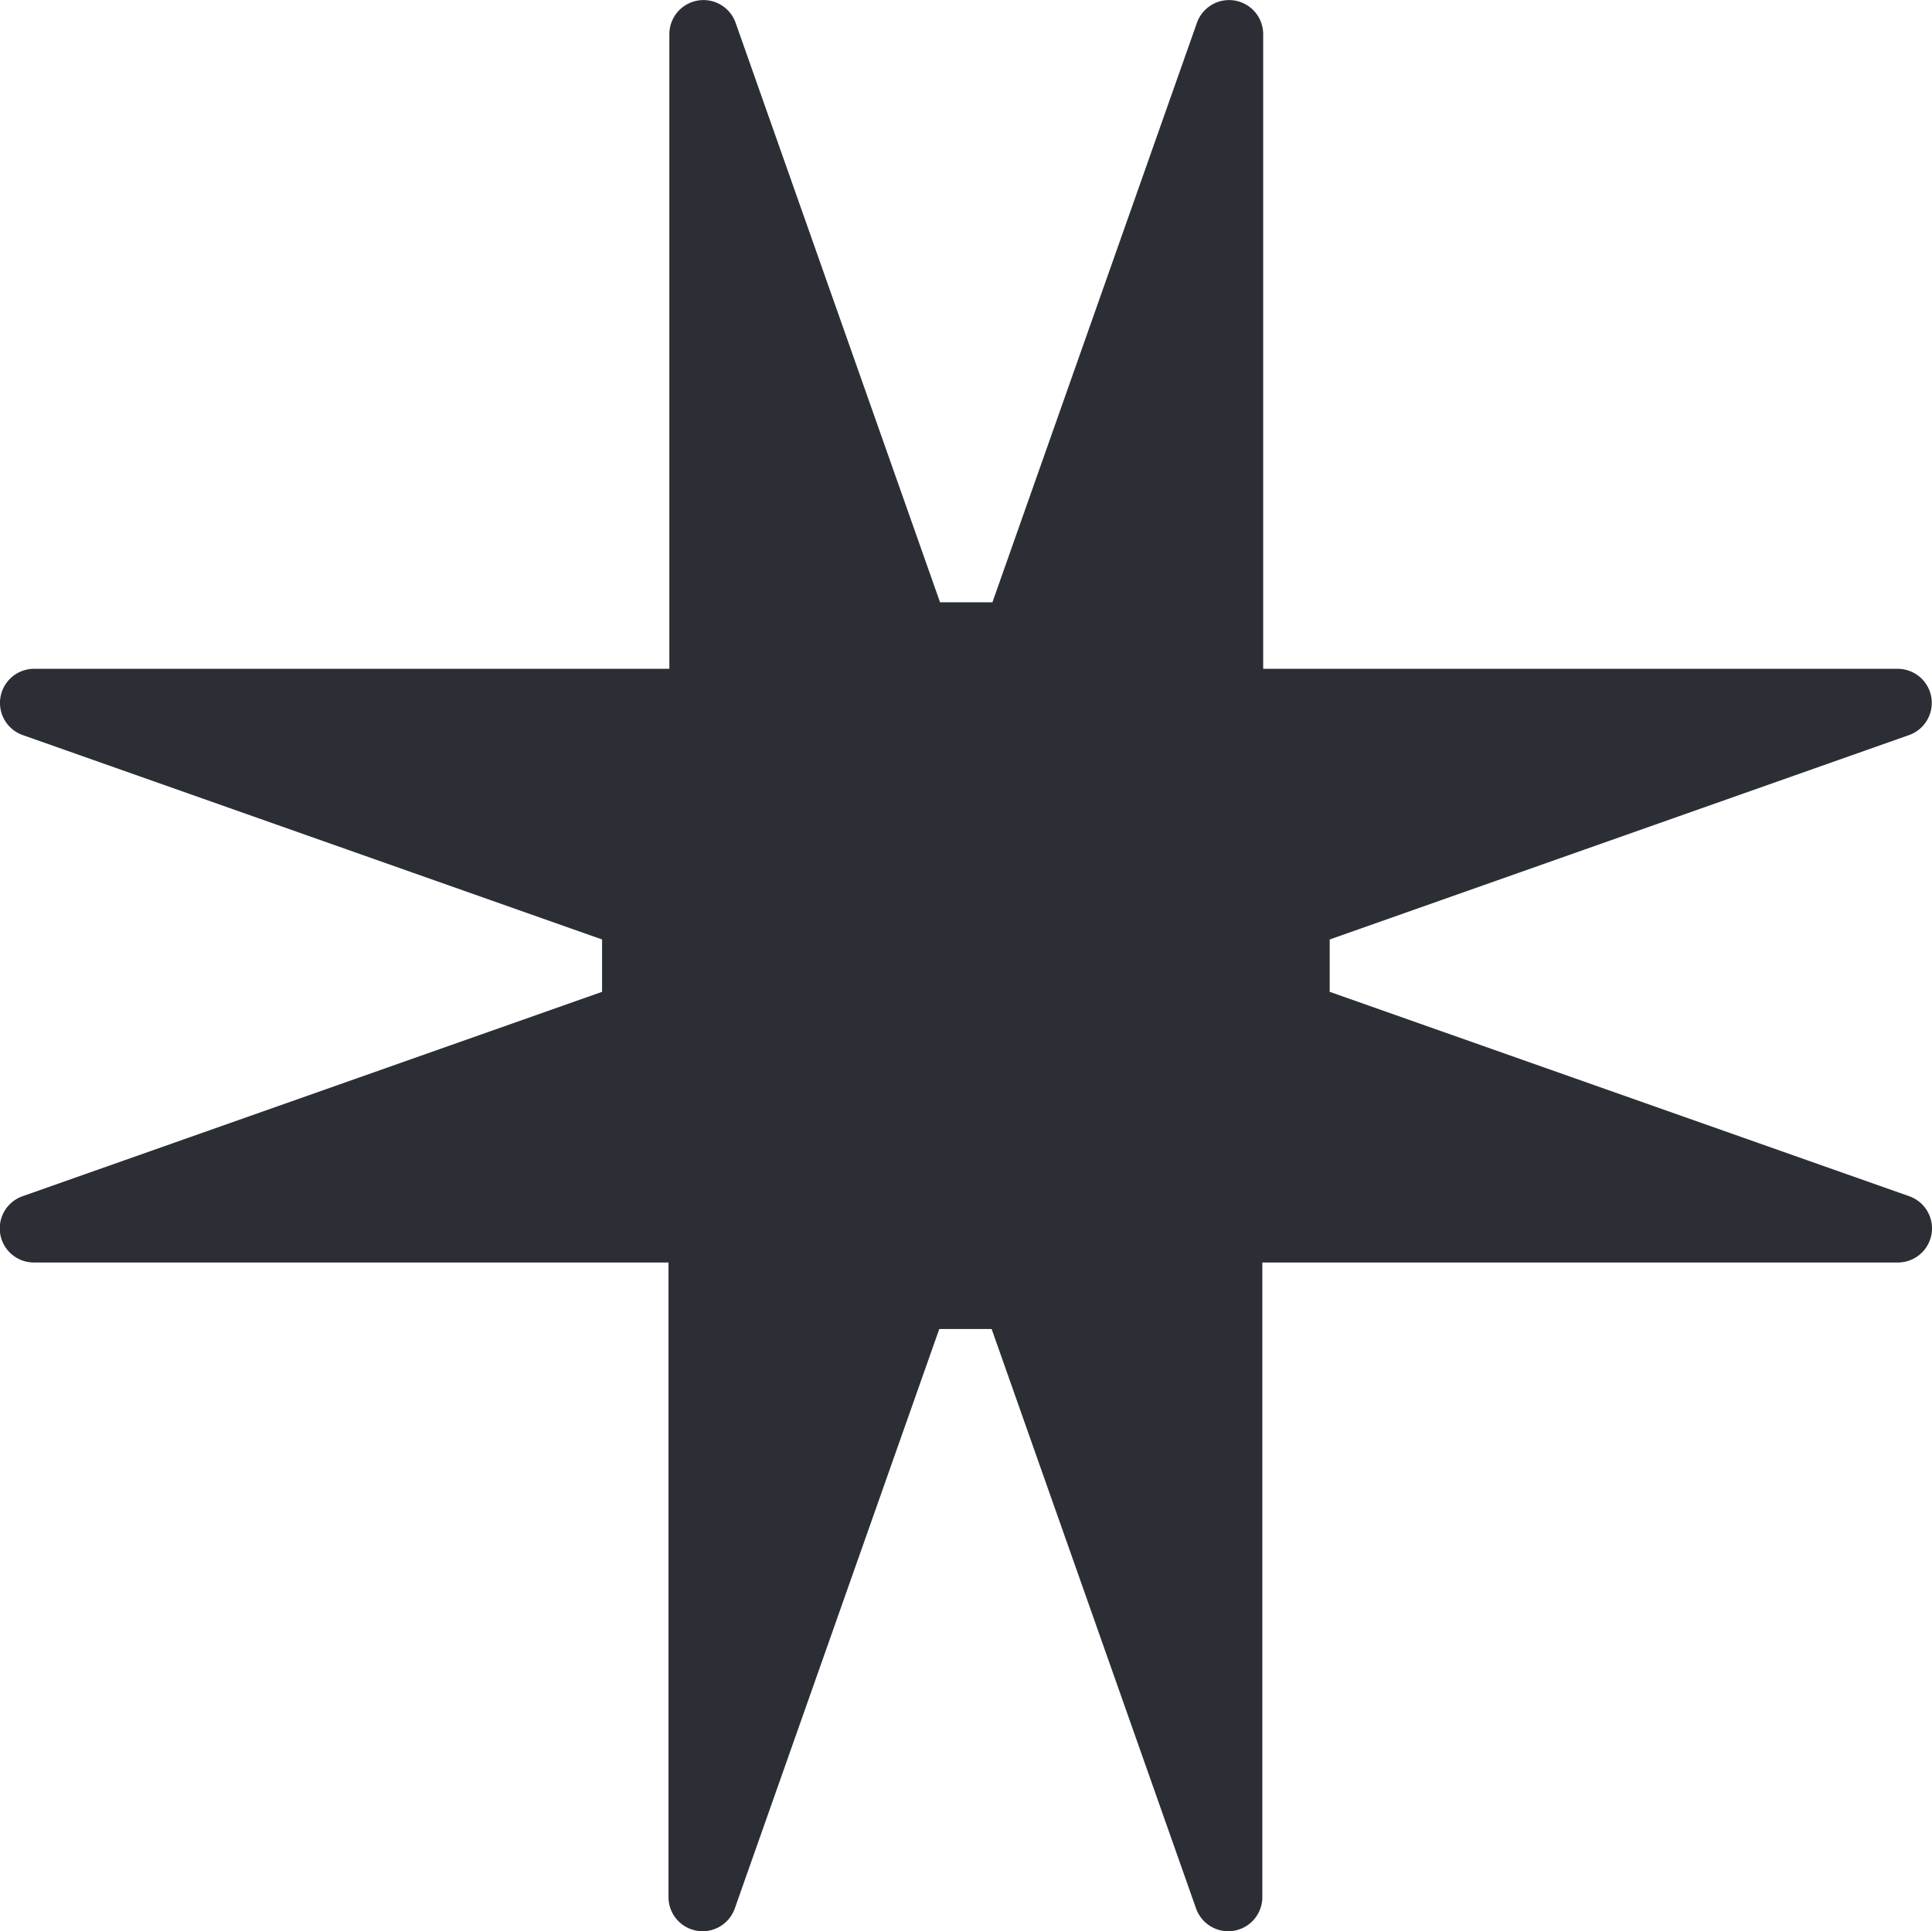 <svg xmlns="http://www.w3.org/2000/svg" width="24.866" height="24.858" viewBox="0 0 24.866 24.858">
  <path id="Path_100" data-name="Path 100" d="M846.137,419.089l-7.459-2.631v-.674l7.459-2.632a.439.439,0,0,0-.146-.852h-8.169v-8.169a.439.439,0,0,0-.853-.146l-2.632,7.459h-.674l-2.631-7.459a.439.439,0,0,0-.853.146V412.3H822a.439.439,0,0,0-.146.852l7.459,2.632v.674l-7.459,2.631a.439.439,0,0,0,.146.853h8.168v8.169a.439.439,0,0,0,.853.146l2.632-7.459h.674l2.631,7.459a.439.439,0,0,0,.853-.146v-8.169h8.177A.439.439,0,0,0,846.137,419.089Z" transform="translate(-821.564 -403.691)" fill="#2b2e34"/>
</svg>
